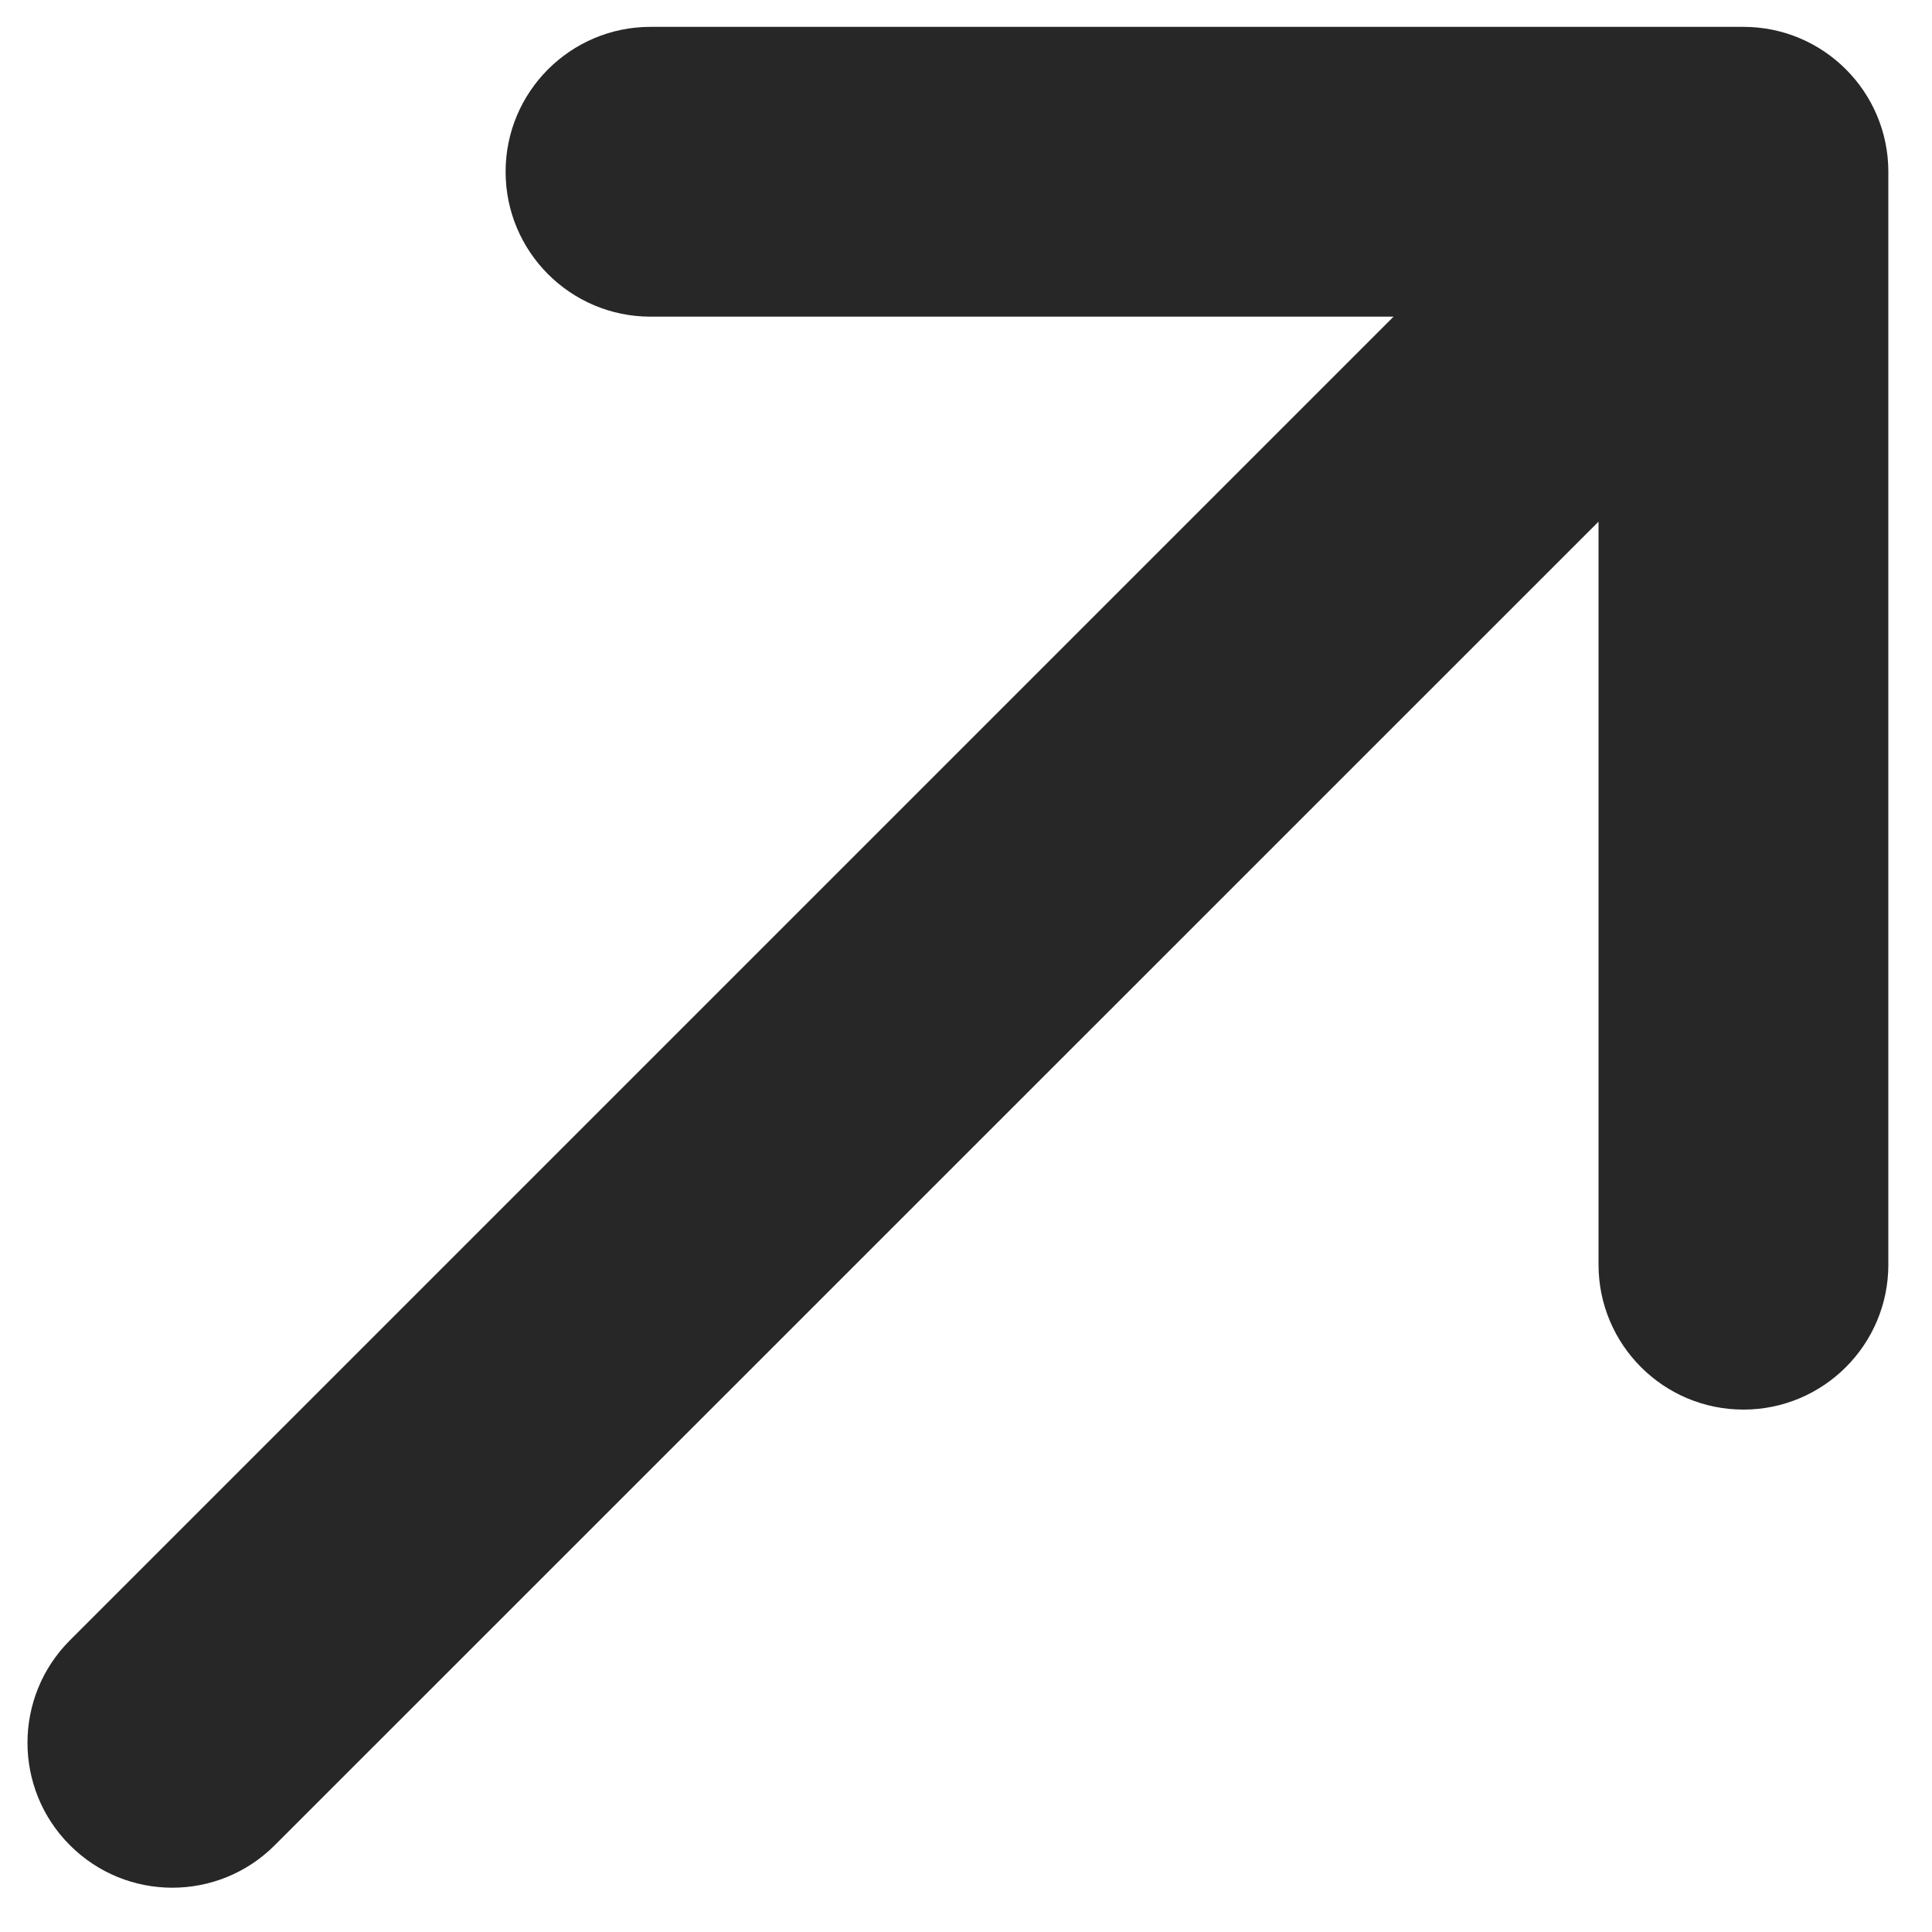 <?xml version="1.0" encoding="UTF-8"?> <svg xmlns="http://www.w3.org/2000/svg" width="10" height="10" viewBox="0 0 10 10" fill="none"><path d="M3.367 1.639C2.953 1.639 2.617 1.303 2.617 0.889C2.617 0.475 2.953 0.139 3.367 0.139L9.024 0.139C9.438 0.139 9.774 0.475 9.774 0.889L9.774 6.546C9.774 6.96 9.438 7.296 9.024 7.296C8.61 7.296 8.274 6.96 8.274 6.546L8.274 2.7L1.422 9.551C1.129 9.844 0.655 9.844 0.362 9.551C0.069 9.258 0.069 8.783 0.362 8.49L7.213 1.639L3.367 1.639Z" fill="#272727"></path></svg> 